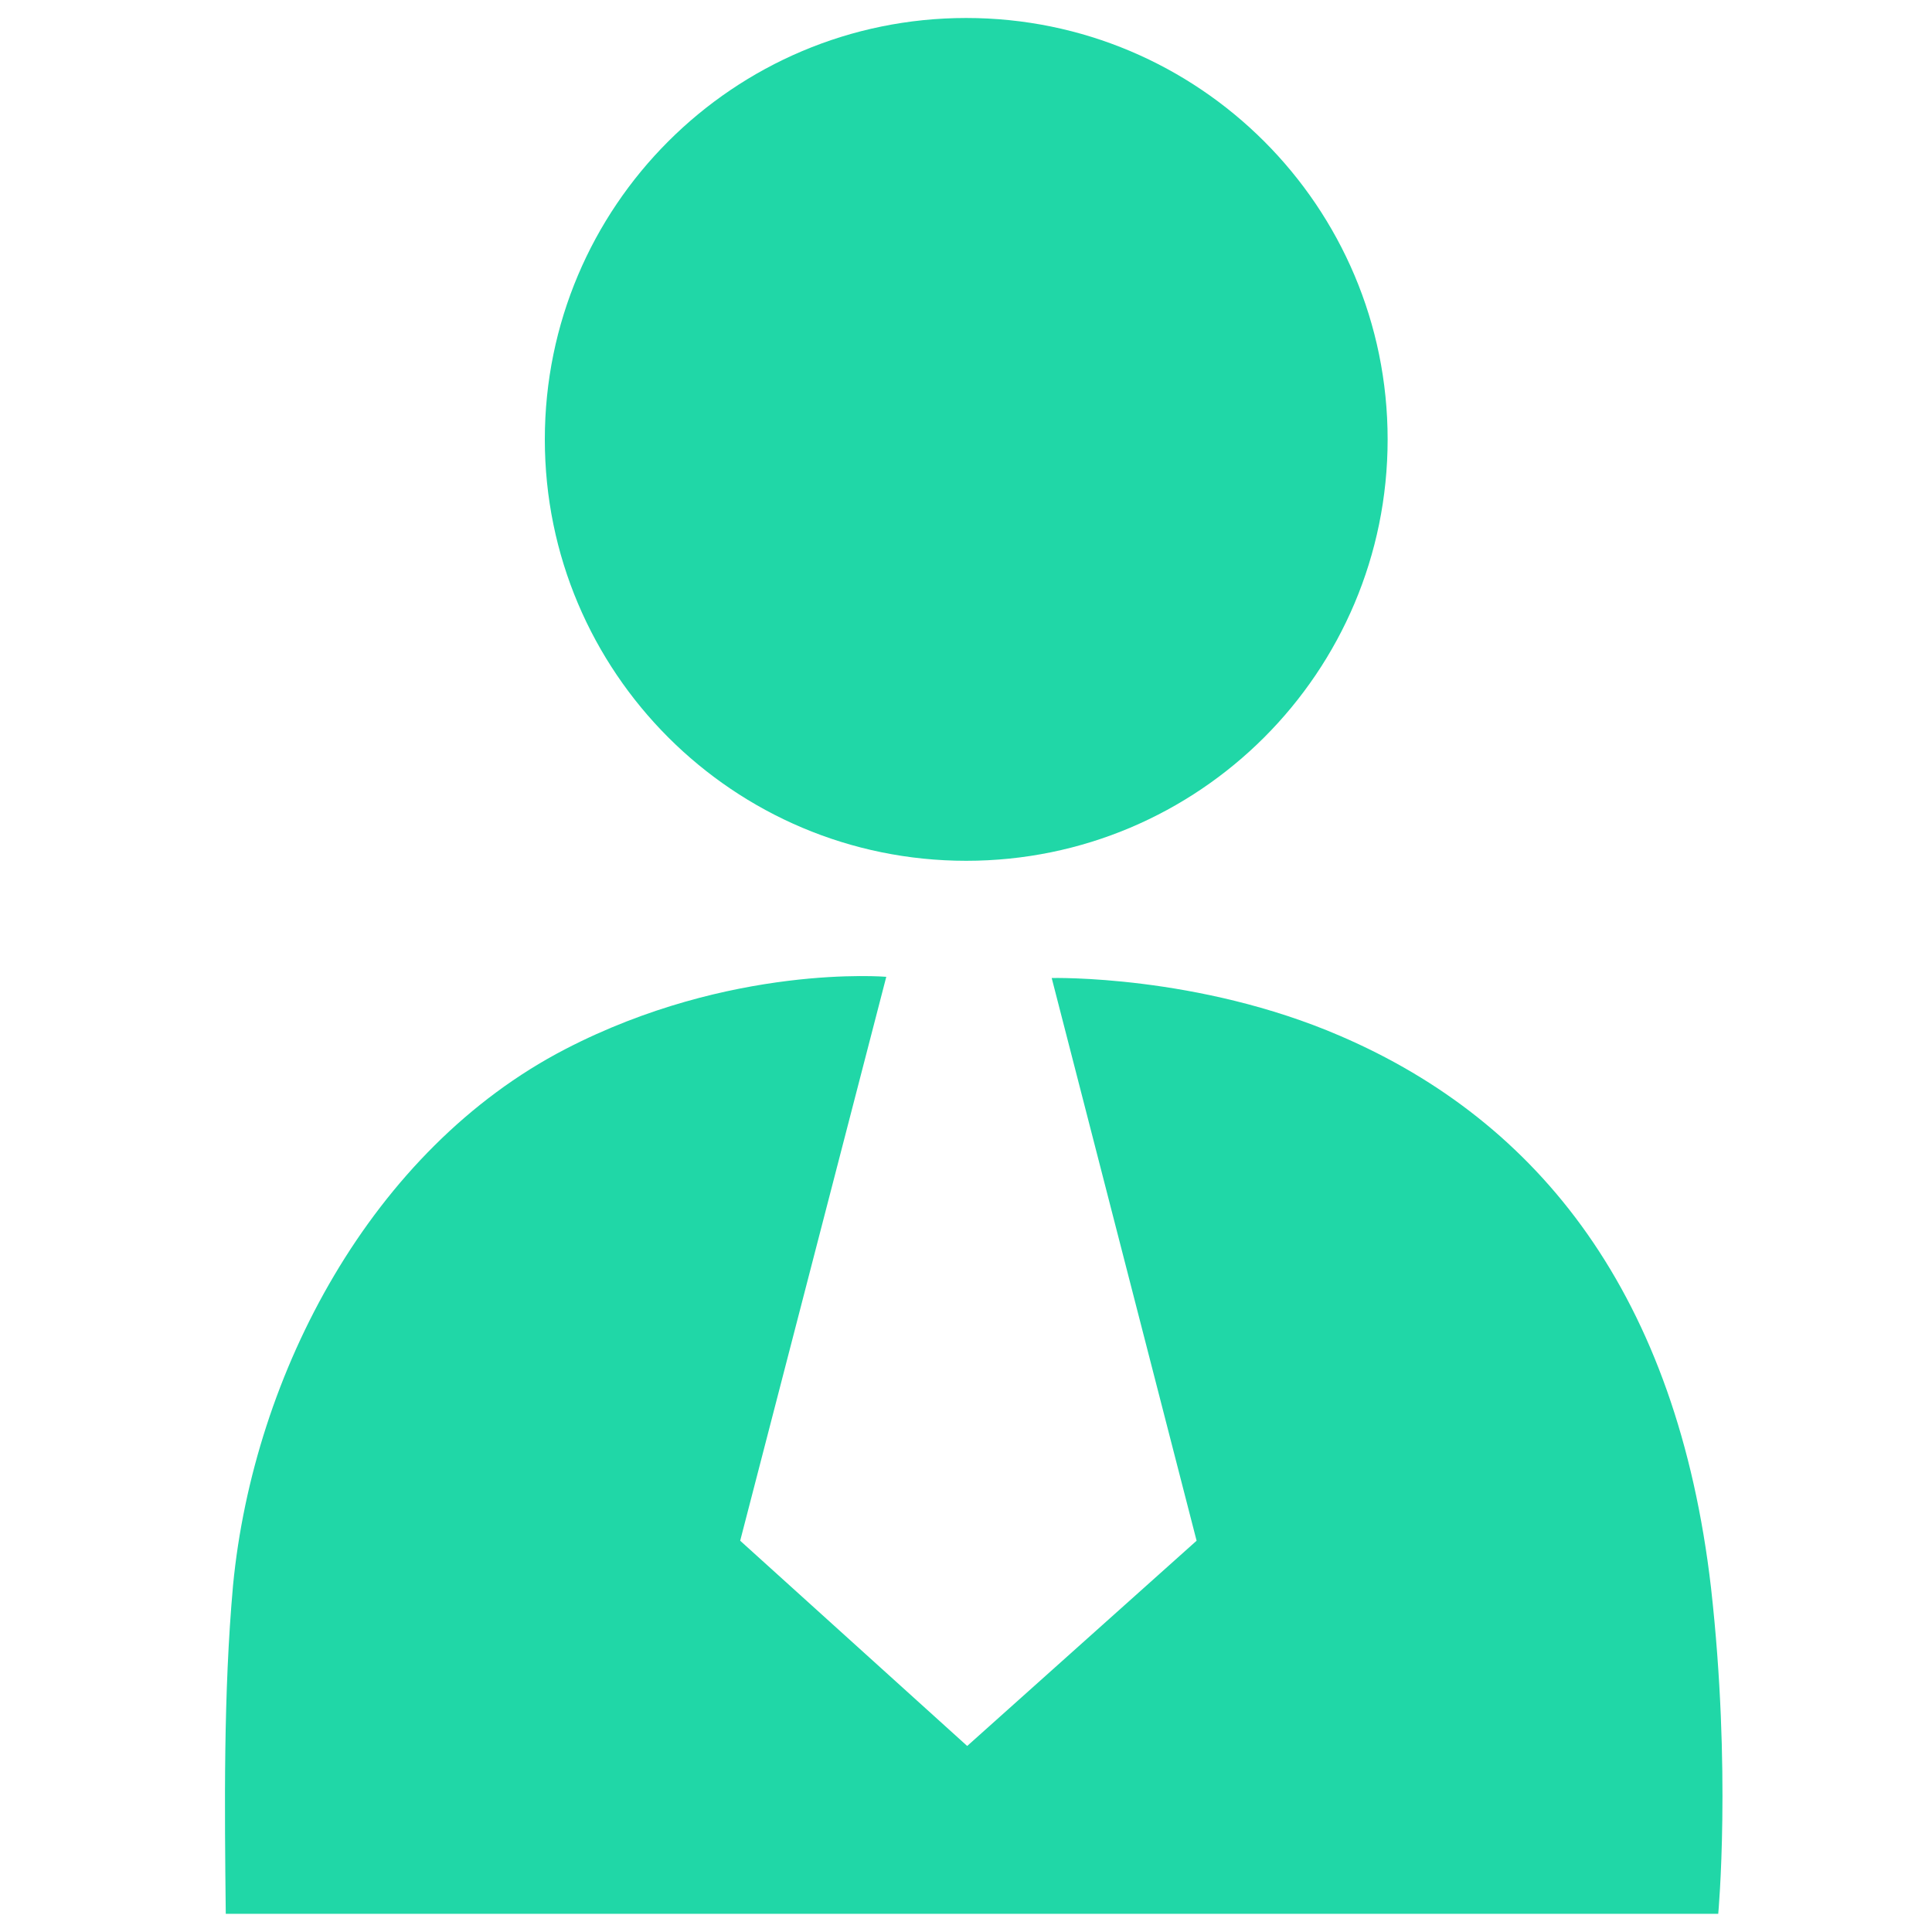 <svg width="42" height="42" viewBox="0 0 42 42" fill="none" xmlns="http://www.w3.org/2000/svg">
<g clip-path="url(#clip0_2033_2620)">
<path d="M5.066 34.465C5.512 29.845 8.084 24.989 12.284 22.81C15.881 20.946 19.267 21.235 19.267 21.235L16.091 33.494L21.026 37.956L26.013 33.494L22.863 21.261C22.863 21.261 26.039 21.182 29.137 22.521C33.468 24.385 36.461 28.165 37.196 34.517C37.642 38.481 37.353 41.605 37.353 41.605H4.908C4.882 39.295 4.856 36.801 5.066 34.465Z" fill="#20D7A7"/>
<path d="M21.005 18.713C26.065 18.713 30.166 14.611 30.166 9.552C30.166 4.492 26.065 0.391 21.005 0.391C15.945 0.391 11.844 4.492 11.844 9.552C11.844 14.611 15.945 18.713 21.005 18.713Z" fill="#20D7A7"/>
</g>
<defs>
<clipPath id="clip0_2033_2620">
<rect width="42" height="42" fill="white"/>
</clipPath>
</defs>
</svg>
